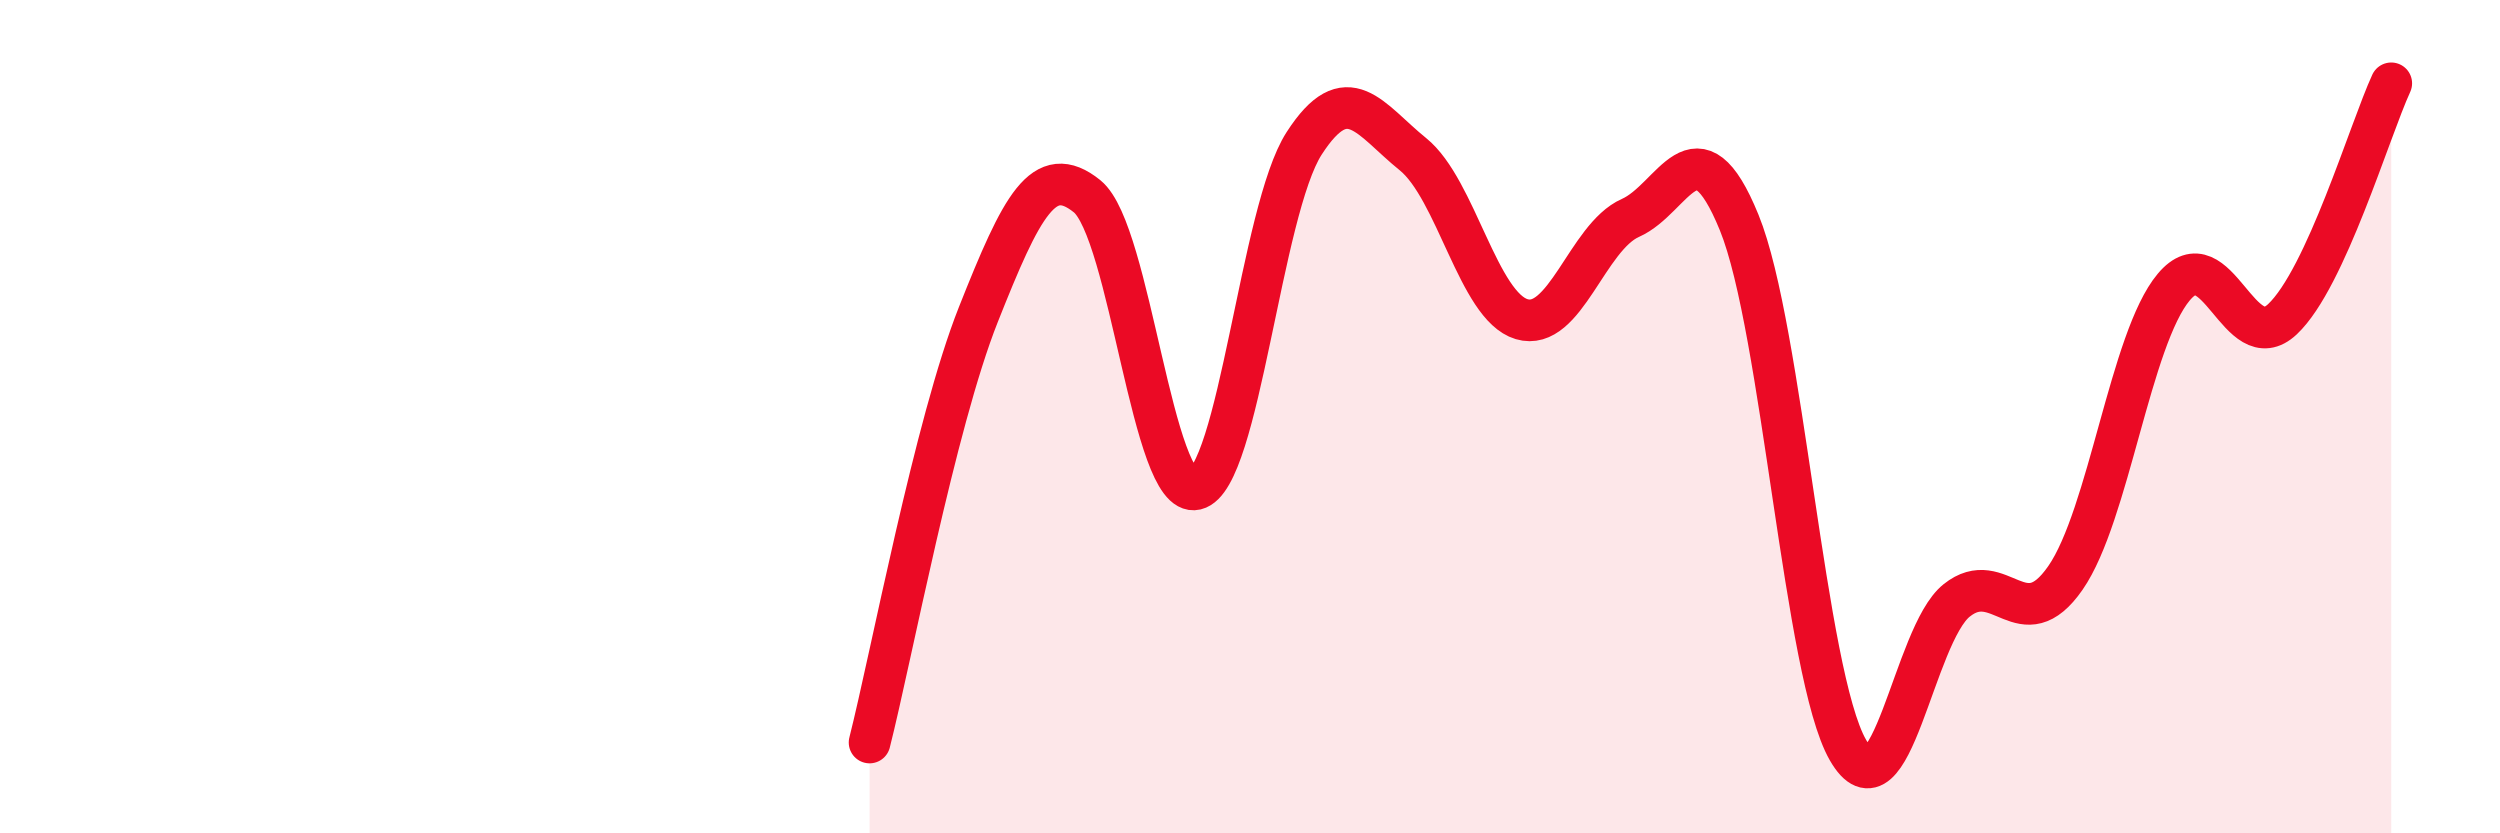 
    <svg width="60" height="20" viewBox="0 0 60 20" xmlns="http://www.w3.org/2000/svg">
      <path
        d="M 20.87,17.82 C 21.39,15.77 22.44,10.17 23.48,7.55 C 24.52,4.93 25.05,3.87 26.09,4.71 C 27.13,5.55 27.66,11.99 28.7,11.74 C 29.74,11.49 30.26,5.05 31.3,3.44 C 32.34,1.83 32.87,2.86 33.91,3.7 C 34.95,4.54 35.48,7.35 36.52,7.66 C 37.56,7.97 38.09,5.69 39.13,5.23 C 40.17,4.77 40.7,2.79 41.74,5.34 C 42.78,7.89 43.31,16.19 44.35,18 C 45.39,19.81 45.92,15.24 46.96,14.41 C 48,13.58 48.53,15.37 49.57,13.87 C 50.61,12.37 51.13,8.13 52.17,6.89 C 53.21,5.65 53.74,8.64 54.78,7.66 C 55.82,6.68 56.87,3.13 57.39,2L57.39 20L20.87 20Z"
        fill="#EB0A25"
        opacity="0.1"
        stroke-linecap="round"
        stroke-linejoin="round"
      />
      <path
        d="M 20.87,17.82 C 21.39,15.77 22.44,10.17 23.48,7.55 C 24.52,4.93 25.05,3.87 26.09,4.71 C 27.13,5.55 27.66,11.99 28.7,11.74 C 29.74,11.49 30.26,5.05 31.3,3.44 C 32.34,1.83 32.87,2.86 33.91,3.7 C 34.95,4.54 35.48,7.35 36.52,7.66 C 37.56,7.97 38.09,5.69 39.13,5.23 C 40.17,4.77 40.7,2.79 41.74,5.34 C 42.78,7.89 43.31,16.19 44.35,18 C 45.39,19.81 45.92,15.24 46.96,14.41 C 48,13.58 48.53,15.37 49.57,13.87 C 50.61,12.37 51.13,8.13 52.17,6.89 C 53.21,5.65 53.74,8.64 54.78,7.66 C 55.82,6.68 56.87,3.13 57.39,2"
        stroke="#EB0A25"
        stroke-width="1"
        fill="none"
        stroke-linecap="round"
        stroke-linejoin="round"
      />
    </svg>
  